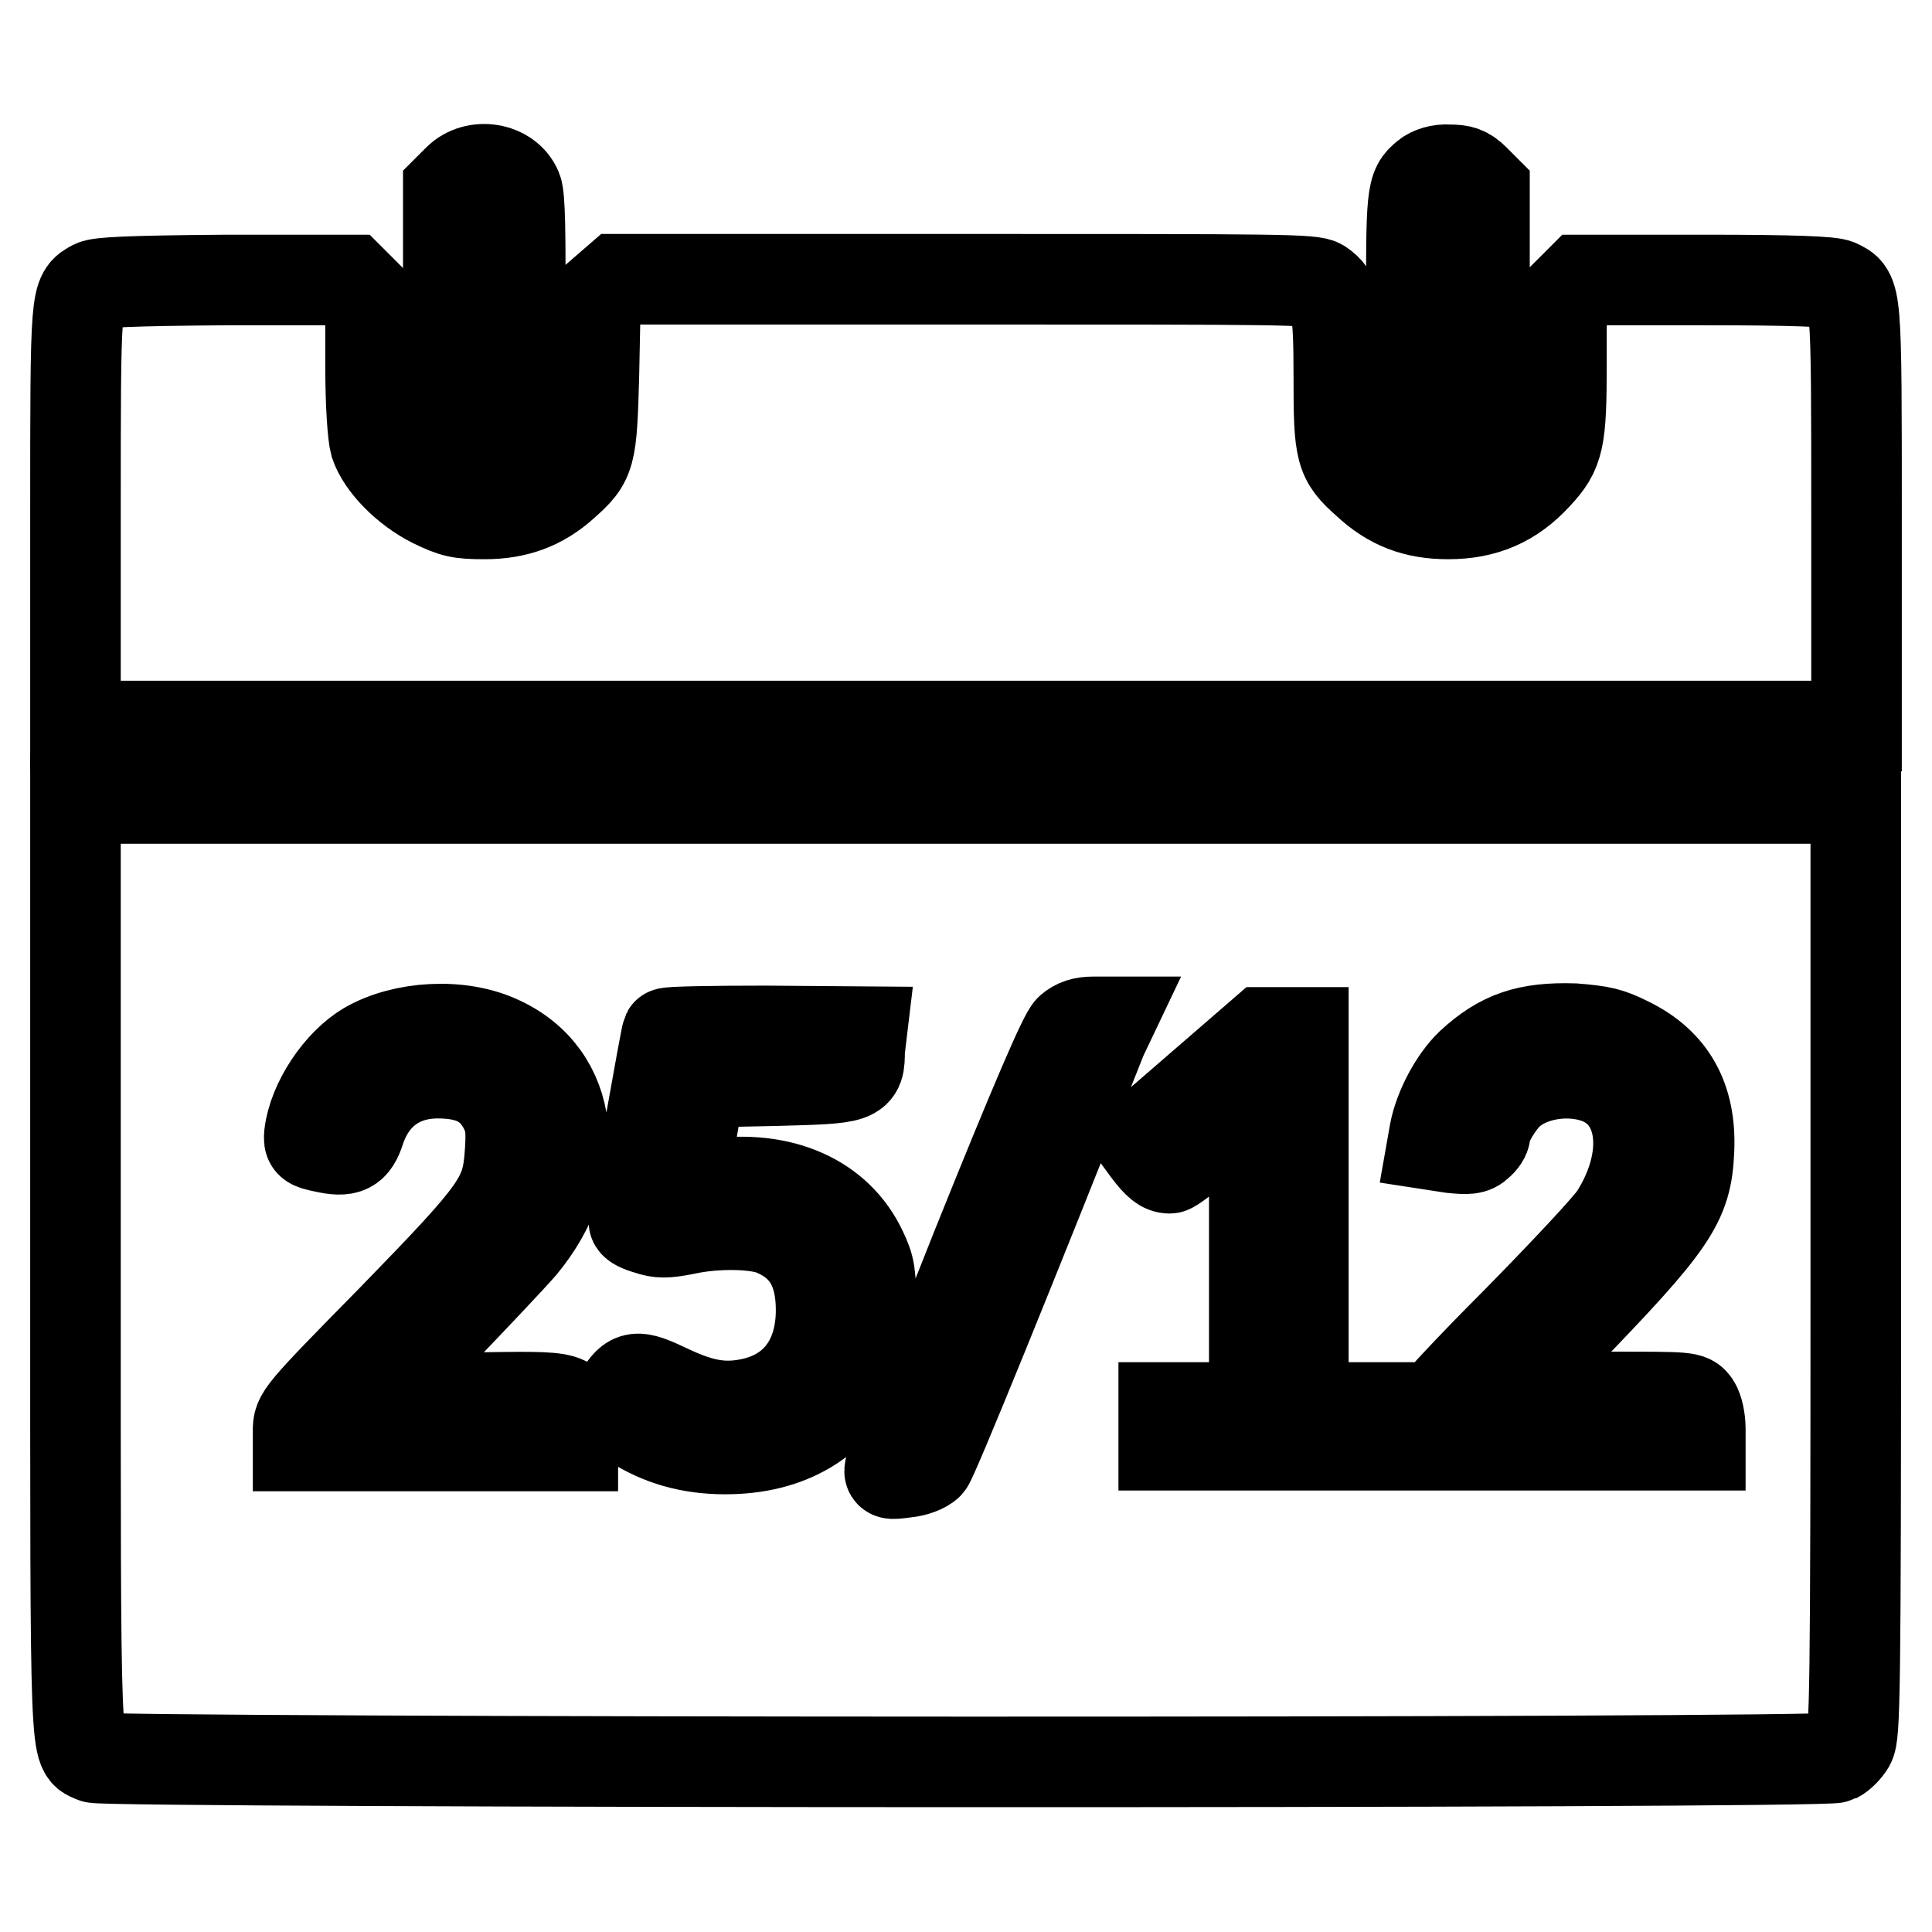 <?xml version="1.0" encoding="utf-8"?>
<!-- Svg Vector Icons : http://www.onlinewebfonts.com/icon -->
<!DOCTYPE svg PUBLIC "-//W3C//DTD SVG 1.1//EN" "http://www.w3.org/Graphics/SVG/1.1/DTD/svg11.dtd">
<svg version="1.1" xmlns="http://www.w3.org/2000/svg" xmlns:xlink="http://www.w3.org/1999/xlink" x="0px" y="0px" viewBox="0 0 256 256" enable-background="new 0 0 256 256" xml:space="preserve">
<g><g><g><path stroke-width="12" fill-opacity="0" stroke="#000000"  d="M60.7,23.8l-1.3,1.3v16.5c0,18,0,18.5,2.7,19.6c1.9,0.8,4.2,0.3,5.6-1.2l1.1-1.2l0.1-16.2c0.1-11.7,0-16.5-0.4-17.5C67.3,22.2,63,21.5,60.7,23.8z"/><path stroke-width="12" fill-opacity="0" stroke="#000000"  d="M189,23.3c-2,1.6-2,2.2-2,19v16.2l1.6,1.6c1.1,1.1,2,1.6,3,1.6c1.8,0,3.9-1.2,4.6-2.6c0.3-0.7,0.5-6.7,0.5-17.5V25.1l-1.3-1.3c-1.1-1.1-1.8-1.3-3.4-1.3C190.8,22.4,189.6,22.8,189,23.3z"/><path stroke-width="12" fill-opacity="0" stroke="#000000"  d="M12.4,37.8C10,39.1,10,38.7,10,68.4v27.8h118h118V68.5c0-30.1,0-29.6-2.5-30.8c-0.8-0.4-5.9-0.6-17.6-0.6h-16.4l-1.3,1.3l-1.3,1.3v8.4c0,10.2-0.3,11.7-3.3,14.9c-3.2,3.5-6.9,5.1-11.7,5.1c-4.3,0-7.6-1.2-10.8-4.2c-3.5-3.1-3.7-4-3.7-13.8c0-9.2-0.3-11-2.4-12.4c-1-0.7-5.3-0.7-47.1-0.7h-46l-1.5,1.3l-1.5,1.3l-0.2,9.9c-0.3,11-0.4,11.5-4,14.7c-3,2.7-6.3,3.9-10.5,3.9c-3.3,0-4.1-0.2-6.8-1.5c-3.6-1.8-6.8-5.1-7.7-7.8c-0.3-1.1-0.6-5.1-0.6-10.4v-8.7l-1.3-1.3l-1.3-1.3H30C17.1,37.2,13.2,37.4,12.4,37.8z"/><path stroke-width="12" fill-opacity="0" stroke="#000000"  d="M10,167.8c0,67.4-0.1,63.9,2.5,65.1c1.7,0.7,229.2,0.8,230.8,0c0.6-0.3,1.4-1.1,1.8-1.8c0.7-1.2,0.8-6.3,0.8-63.3v-62H128H10V167.8z M146,137.5c-11.7,29.6-22.4,55.9-23,56.5c-0.5,0.5-1.8,1-3,1.1c-2.2,0.3-2.3,0.3-2-0.8c0.1-0.6,5.3-13.6,11.4-29c7.8-19.4,11.6-28.2,12.4-28.9c0.8-0.7,1.7-1,3.1-1h2.1L146,137.5z M66.1,137.9c10.1,4.5,11.5,17,3,27.2c-1.3,1.5-6.4,6.9-11.2,11.9c-4.9,5-8.5,9-8,8.8c0.5-0.2,6.2-0.5,12.7-0.6c13.7-0.2,13.3-0.3,13.3,3.9v2.5H57.7H39.5v-2c0-2,0-2.1,12.4-14.7c14.4-14.8,15.3-16.1,15.7-22.4c0.2-3,0-4-0.7-5.5c-1.7-3.4-4.4-4.8-8.9-4.8c-5,0-8.7,2.7-10.3,7.5c-0.8,2.5-1.7,3-4.8,2.3c-1.9-0.4-2-0.5-1.9-1.7c0.5-4.2,3.9-9.4,7.7-11.6C53.4,136,60.9,135.5,66.1,137.9z M215.8,138.1c5.7,2.8,8.3,7.5,8,14.3c-0.3,7-2.1,9.6-16.8,24.8l-8.4,8.7l2-0.4c1.1-0.2,6.7-0.4,12.6-0.4c10.6,0,10.7,0,11.4,1c0.4,0.6,0.7,2,0.7,3.2v2.2h-18.4h-18.4v-1.1c0-0.6,0.2-1.7,0.5-2.4c0.2-0.7,5.6-6.5,11.9-12.8c6.3-6.4,12.2-12.7,13.1-14.1c4.7-7.4,4-15.2-1.6-17.9c-3.9-1.8-9.5-1.1-12.5,1.7c-1.4,1.3-3.1,4.2-3.1,5.3c0,0.4-0.4,1-0.9,1.4c-0.7,0.7-1.4,0.7-3.5,0.5l-2.6-0.4l0.3-1.7c0.6-3.1,2.6-6.9,4.8-9c4-3.7,7.5-4.9,13.7-4.7C212.2,136.6,213.2,136.8,215.8,138.1z M113.9,139.2c0,3.7-0.1,3.7-11.3,4l-9.8,0.2l-1.2,6.9c-0.7,3.8-1.2,7-1.1,7c0,0.1,1.8-0.1,3.9-0.4c9.2-1.3,16.6,2,19.8,8.8c1.1,2.3,1.2,3.1,1.2,7.7c0,4.6-0.1,5.3-1.2,7.7c-3.4,7.2-9.6,10.9-18.1,10.9c-4.6,0-8.6-1.1-12.3-3.5c-1.5-0.9-2.7-1.8-2.7-1.9c0-0.1,0.4-1,1-1.8c1.6-2.6,2.2-2.7,6.4-0.7c4.4,2.1,7.3,2.6,10.8,1.9c6.1-1.2,9.5-5.8,9.5-12.4c0-5.4-2-8.7-6.2-10.5c-2.3-1-7.7-1.1-11.8-0.2c-2.5,0.5-3.5,0.5-4.9,0c-1.1-0.3-1.9-0.7-1.9-1c0-0.9,4.2-24.6,4.4-25c0.1-0.2,6-0.3,13-0.3l12.8,0.1L113.9,139.2z M172.7,161.6v24.9h5.5h5.5v2.5v2.5H169h-14.8v-2.5v-2.5h6h6v-20.3v-20.3l-1.1,0.9c-0.6,0.5-3,2.4-5.3,4.4c-2.4,2-4.5,3.6-4.8,3.6c-0.9,0-1.6-0.6-2.9-2.3l-1.1-1.5l8.2-7.1l8.2-7.1h2.6h2.7V161.6L172.7,161.6z"/></g></g></g>
</svg>